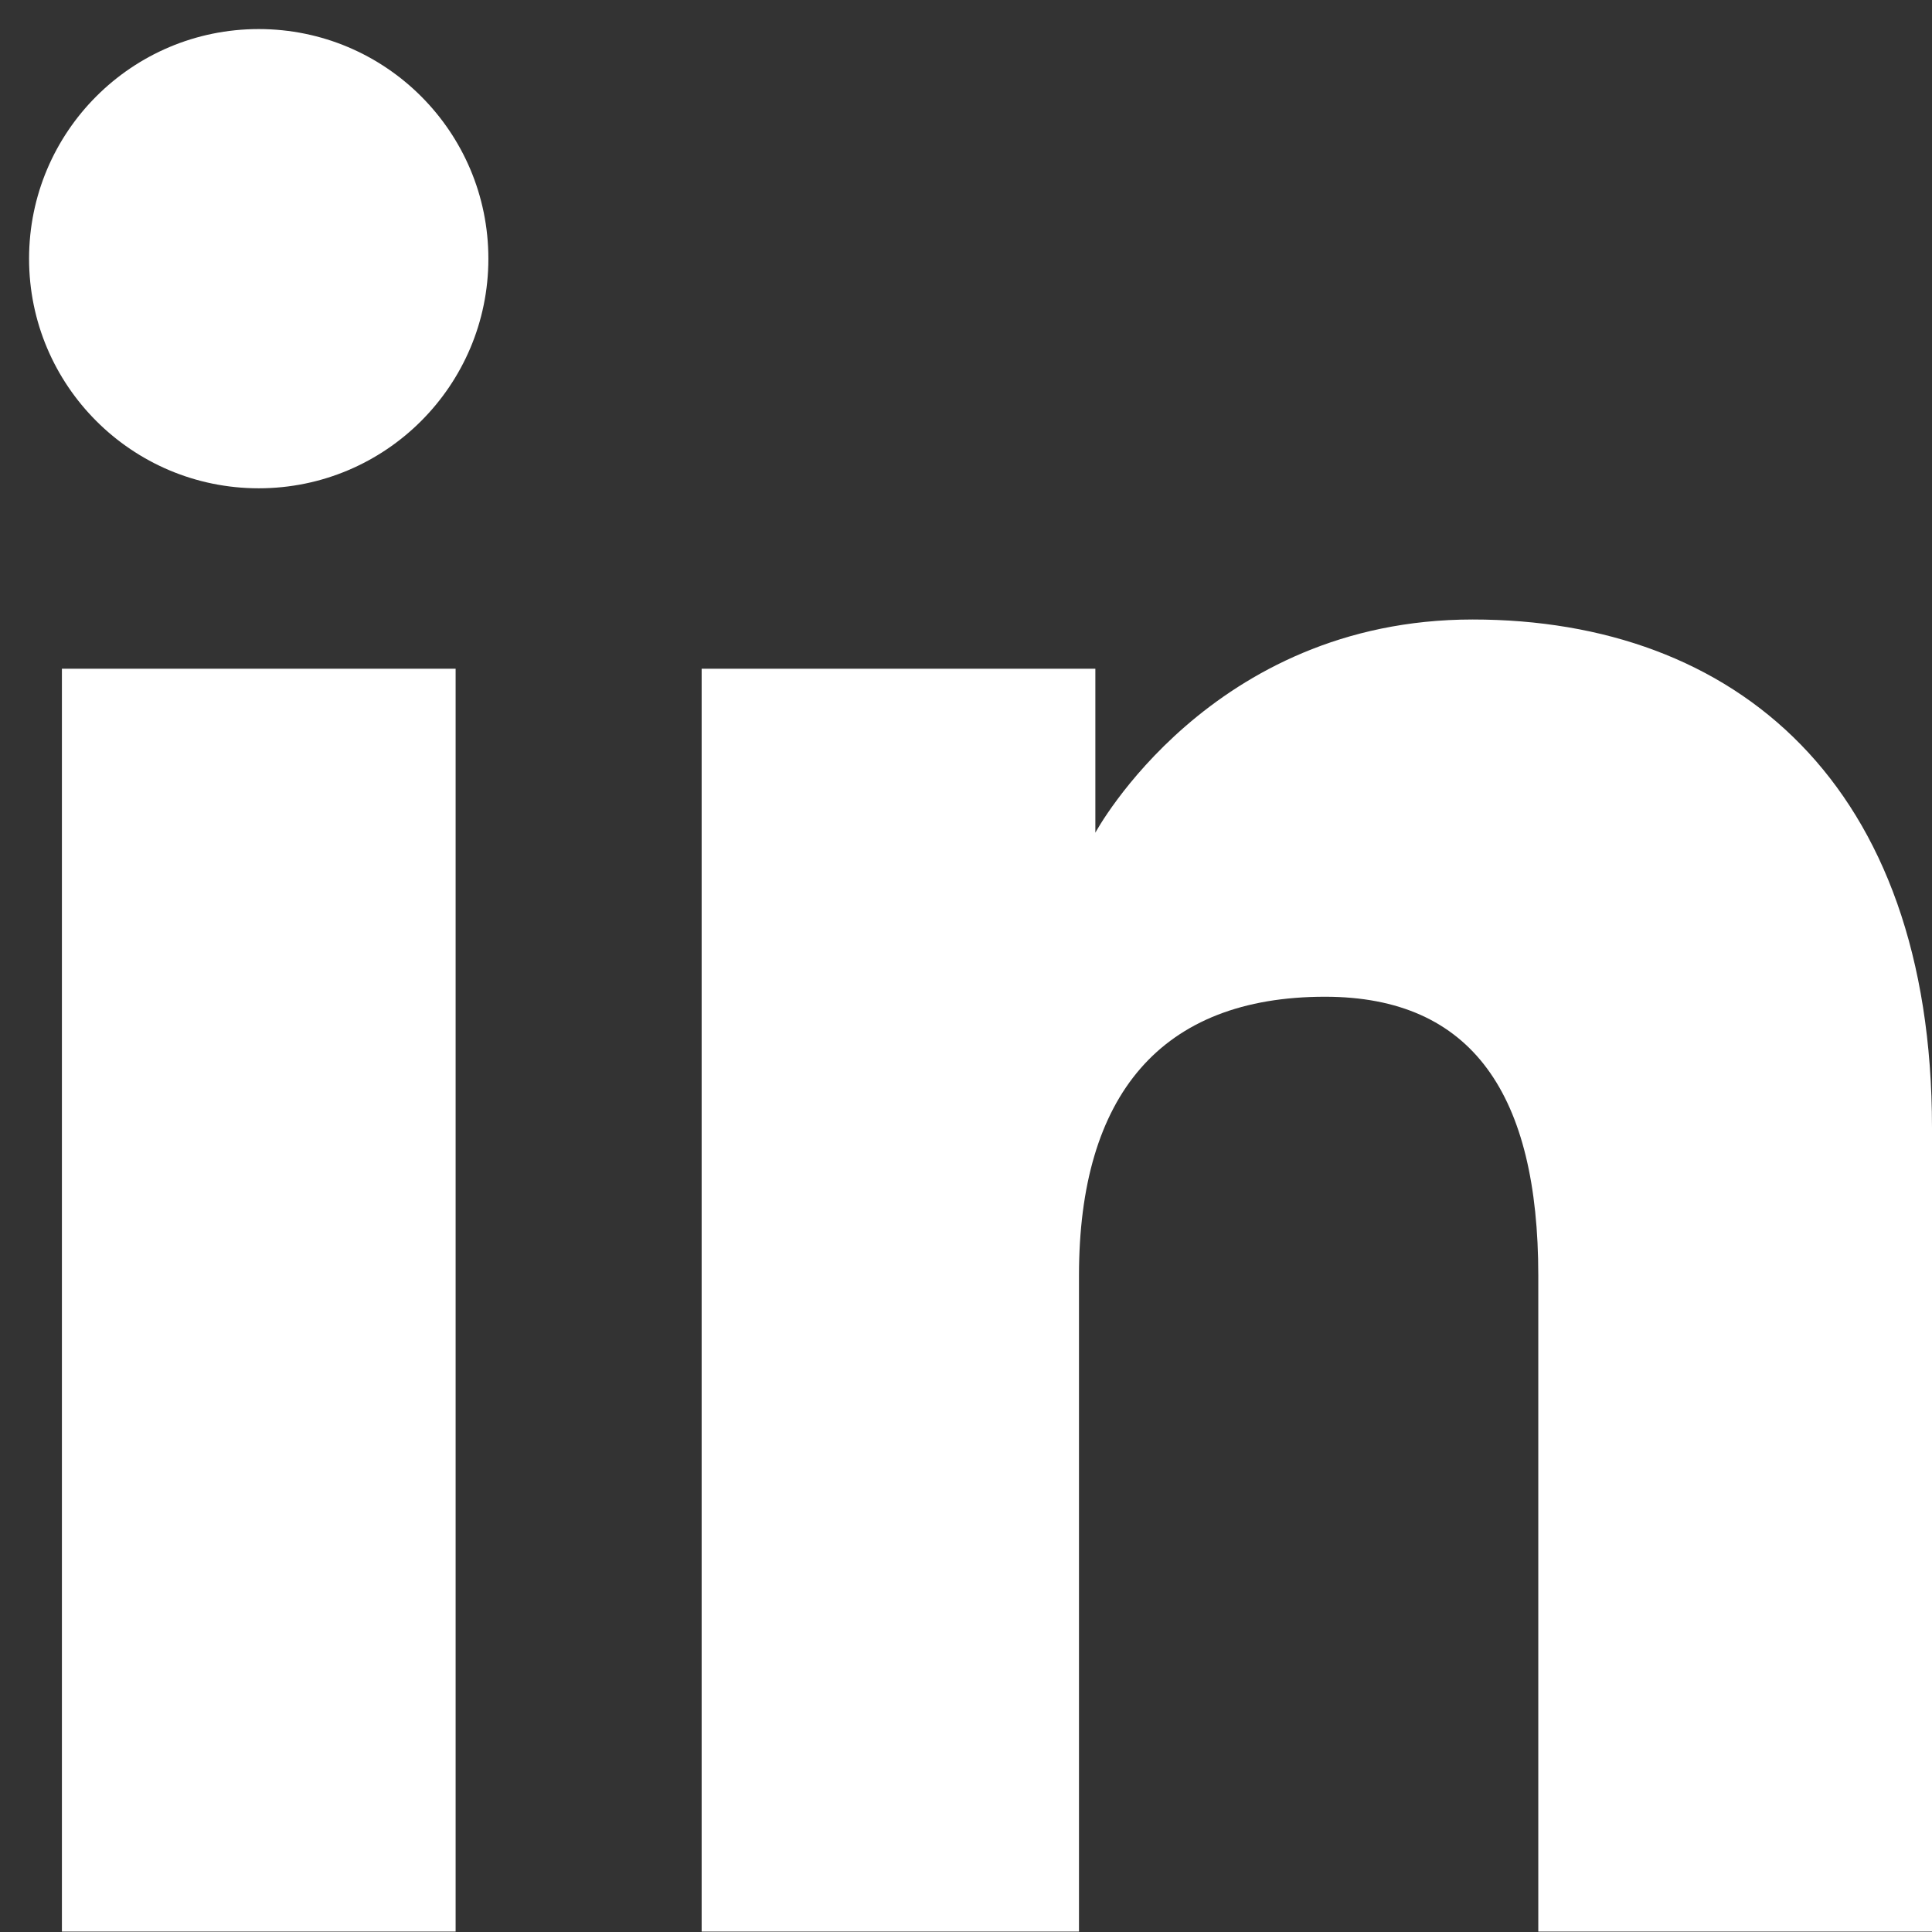 <svg width="23" height="23" viewBox="0 0 23 23" fill="none" xmlns="http://www.w3.org/2000/svg">
<rect x="0" y="0" width="23" height="23" fill="#333333" stroke="none"/>
<path d="M5.424 7.961H0.737V22.995H5.424V7.961Z" fill="white"/>
<path d="M3.08 5.813C4.59 5.813 5.814 4.589 5.814 3.08C5.814 1.57 4.59 0.346 3.08 0.346C1.57 0.346 0.346 1.57 0.346 3.08C0.346 4.589 1.57 5.813 3.08 5.813Z" fill="white"/>
<path d="M12.845 15.185C12.845 13.037 13.821 11.866 15.774 11.866C17.532 11.866 18.313 13.037 18.313 15.185C18.313 17.333 18.313 22.995 18.313 22.995H23C23 22.995 23 17.528 23 13.428C23 9.328 20.657 7.375 17.532 7.375C14.407 7.375 13.04 9.913 13.04 9.913V7.961H8.353V22.995H12.845C12.845 23.19 12.845 17.528 12.845 15.185Z" fill="white"/>
</svg>
